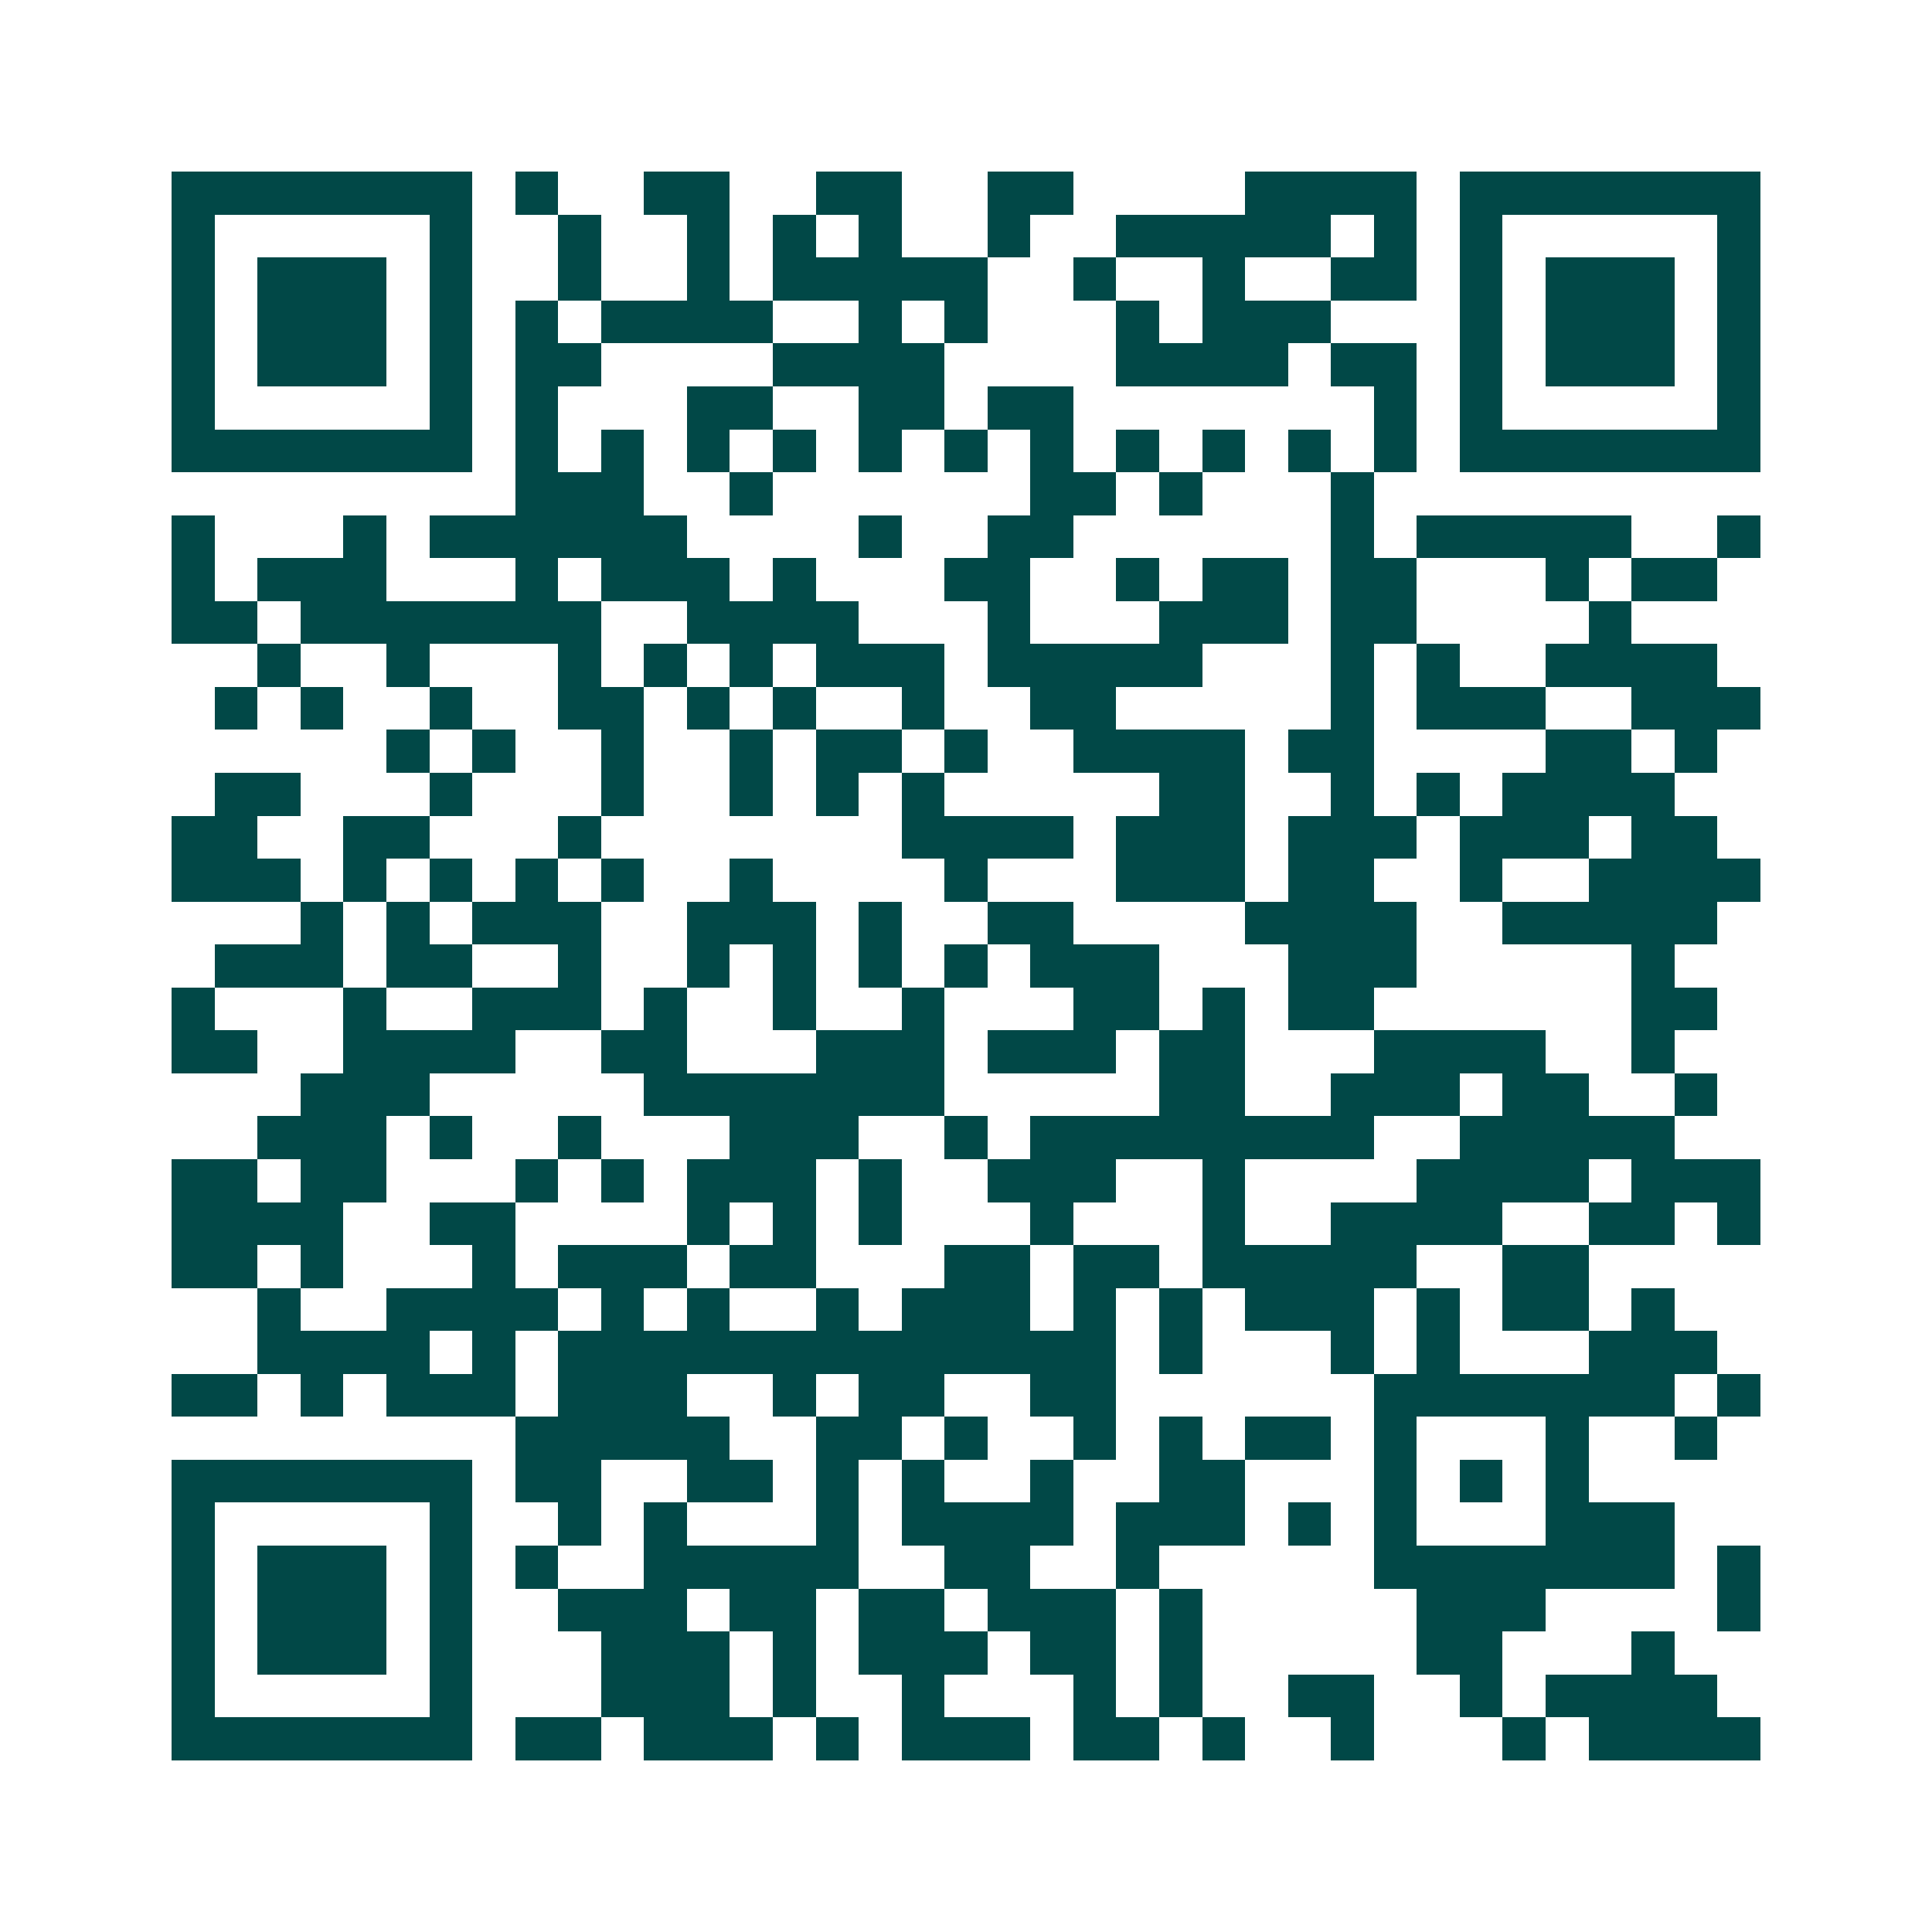 <svg xmlns="http://www.w3.org/2000/svg" width="200" height="200" viewBox="0 0 45 45" shape-rendering="crispEdges"><path fill="#ffffff" d="M0 0h45v45H0z"/><path stroke="#014847" d="M4 4.5h7m1 0h1m2 0h2m2 0h2m2 0h2m4 0h4m1 0h7M4 5.5h1m5 0h1m2 0h1m2 0h1m1 0h1m1 0h1m2 0h1m2 0h5m1 0h1m1 0h1m5 0h1M4 6.5h1m1 0h3m1 0h1m2 0h1m2 0h1m1 0h5m2 0h1m2 0h1m2 0h2m1 0h1m1 0h3m1 0h1M4 7.5h1m1 0h3m1 0h1m1 0h1m1 0h4m2 0h1m1 0h1m3 0h1m1 0h3m3 0h1m1 0h3m1 0h1M4 8.5h1m1 0h3m1 0h1m1 0h2m4 0h4m4 0h4m1 0h2m1 0h1m1 0h3m1 0h1M4 9.5h1m5 0h1m1 0h1m3 0h2m2 0h2m1 0h2m7 0h1m1 0h1m5 0h1M4 10.5h7m1 0h1m1 0h1m1 0h1m1 0h1m1 0h1m1 0h1m1 0h1m1 0h1m1 0h1m1 0h1m1 0h1m1 0h7M12 11.5h3m2 0h1m6 0h2m1 0h1m3 0h1M4 12.5h1m3 0h1m1 0h6m4 0h1m2 0h2m6 0h1m1 0h5m2 0h1M4 13.5h1m1 0h3m3 0h1m1 0h3m1 0h1m3 0h2m2 0h1m1 0h2m1 0h2m3 0h1m1 0h2M4 14.5h2m1 0h7m2 0h4m3 0h1m3 0h3m1 0h2m4 0h1M6 15.5h1m2 0h1m3 0h1m1 0h1m1 0h1m1 0h3m1 0h5m3 0h1m1 0h1m2 0h4M5 16.5h1m1 0h1m2 0h1m2 0h2m1 0h1m1 0h1m2 0h1m2 0h2m5 0h1m1 0h3m2 0h3M9 17.5h1m1 0h1m2 0h1m2 0h1m1 0h2m1 0h1m2 0h4m1 0h2m4 0h2m1 0h1M5 18.5h2m3 0h1m3 0h1m2 0h1m1 0h1m1 0h1m5 0h2m2 0h1m1 0h1m1 0h4M4 19.5h2m2 0h2m3 0h1m7 0h4m1 0h3m1 0h3m1 0h3m1 0h2M4 20.5h3m1 0h1m1 0h1m1 0h1m1 0h1m2 0h1m4 0h1m3 0h3m1 0h2m2 0h1m2 0h4M7 21.5h1m1 0h1m1 0h3m2 0h3m1 0h1m2 0h2m4 0h4m2 0h5M5 22.5h3m1 0h2m2 0h1m2 0h1m1 0h1m1 0h1m1 0h1m1 0h3m3 0h3m5 0h1M4 23.5h1m3 0h1m2 0h3m1 0h1m2 0h1m2 0h1m3 0h2m1 0h1m1 0h2m6 0h2M4 24.5h2m2 0h4m2 0h2m3 0h3m1 0h3m1 0h2m3 0h4m2 0h1M7 25.5h3m5 0h7m5 0h2m2 0h3m1 0h2m2 0h1M6 26.5h3m1 0h1m2 0h1m3 0h3m2 0h1m1 0h8m2 0h5M4 27.5h2m1 0h2m3 0h1m1 0h1m1 0h3m1 0h1m2 0h3m2 0h1m4 0h4m1 0h3M4 28.5h4m2 0h2m4 0h1m1 0h1m1 0h1m3 0h1m3 0h1m2 0h4m2 0h2m1 0h1M4 29.5h2m1 0h1m3 0h1m1 0h3m1 0h2m3 0h2m1 0h2m1 0h5m2 0h2M6 30.5h1m2 0h4m1 0h1m1 0h1m2 0h1m1 0h3m1 0h1m1 0h1m1 0h3m1 0h1m1 0h2m1 0h1M6 31.5h4m1 0h1m1 0h13m1 0h1m3 0h1m1 0h1m3 0h3M4 32.5h2m1 0h1m1 0h3m1 0h3m2 0h1m1 0h2m2 0h2m6 0h7m1 0h1M12 33.5h5m2 0h2m1 0h1m2 0h1m1 0h1m1 0h2m1 0h1m3 0h1m2 0h1M4 34.5h7m1 0h2m2 0h2m1 0h1m1 0h1m2 0h1m2 0h2m3 0h1m1 0h1m1 0h1M4 35.5h1m5 0h1m2 0h1m1 0h1m3 0h1m1 0h4m1 0h3m1 0h1m1 0h1m3 0h3M4 36.5h1m1 0h3m1 0h1m1 0h1m2 0h5m2 0h2m2 0h1m5 0h7m1 0h1M4 37.5h1m1 0h3m1 0h1m2 0h3m1 0h2m1 0h2m1 0h3m1 0h1m5 0h3m4 0h1M4 38.5h1m1 0h3m1 0h1m3 0h3m1 0h1m1 0h3m1 0h2m1 0h1m5 0h2m3 0h1M4 39.5h1m5 0h1m3 0h3m1 0h1m2 0h1m3 0h1m1 0h1m2 0h2m2 0h1m1 0h4M4 40.5h7m1 0h2m1 0h3m1 0h1m1 0h3m1 0h2m1 0h1m2 0h1m3 0h1m1 0h4"/></svg>
